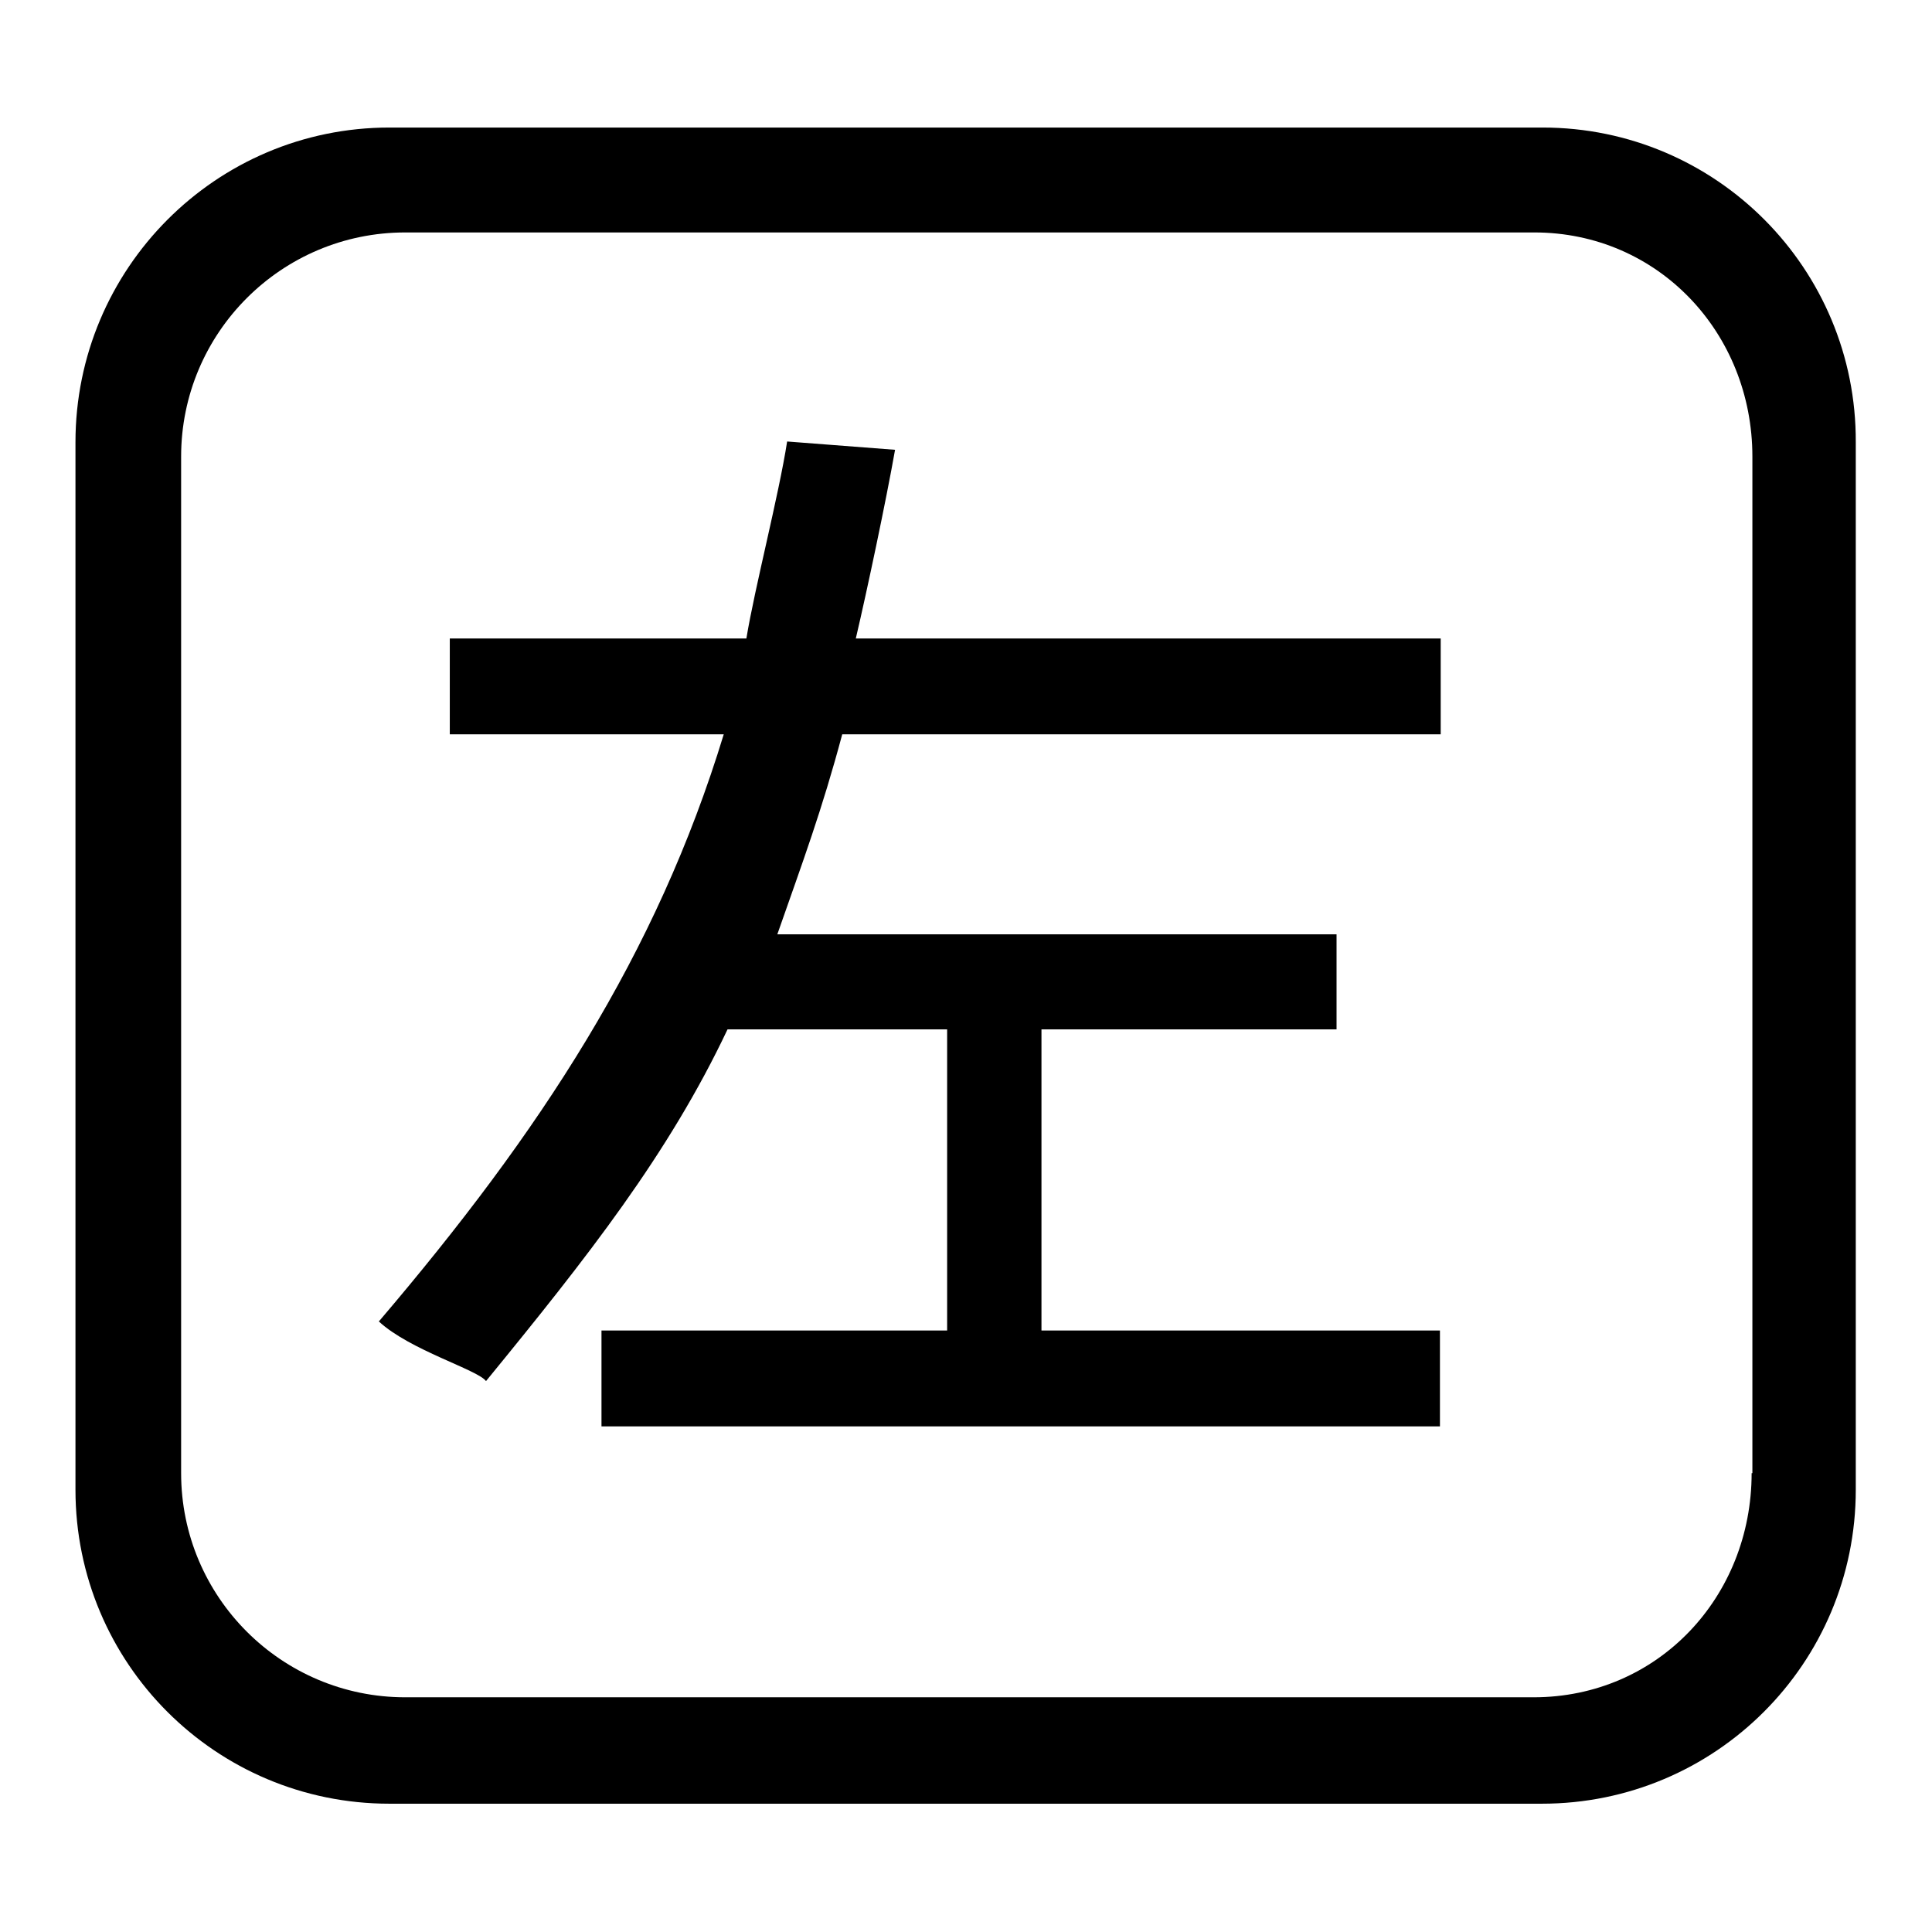 <?xml version="1.0" encoding="utf-8"?>
<!-- Svg Vector Icons : http://www.onlinewebfonts.com/icon -->
<!DOCTYPE svg PUBLIC "-//W3C//DTD SVG 1.1//EN" "http://www.w3.org/Graphics/SVG/1.1/DTD/svg11.dtd">
<svg version="1.1" xmlns="http://www.w3.org/2000/svg" xmlns:xlink="http://www.w3.org/1999/xlink" x="0px" y="0px" viewBox="0 0 256 256" enable-background="new 0 0 256 256" xml:space="preserve">
<g><g><path fill="#000000" d="M204.4,16.9H51.6c-23,0-41.6,18.7-41.6,41.7v138.8c0,23,18.6,41.6,41.6,41.6h152.7c23,0,41.6-18.6,41.6-41.6V58.6C246,35.6,227.4,16.9,204.4,16.9L204.4,16.9z M232.1,195.2c0,16.4-12.4,29.7-28.9,29.7H53.7c-16.4,0-29.7-13.3-29.7-29.7V60.5c0-16.4,13.3-29.7,29.7-29.7h149.6c16.4,0,28.9,13.3,28.9,29.7V195.2L232.1,195.2z M190.9,176.3H138v-39.9h39.1v-12.6H103c3.4-9.7,5.9-16.4,8.6-26.5h79.3V84.6h-77.5c1.5-6.4,4-18.2,5.2-25l-14.3-1.1c-1.1,7.1-4.3,19.4-5.4,26.1H59.6v12.7h36.3C87,126.5,71.6,150,50.2,175.1c4.1,3.8,13.1,6.4,14.2,7.9c13.5-16.5,24.2-30.1,32-46.6h29.1v39.9H79.7V189h111.1V176.3z"/></g></g>
</svg>